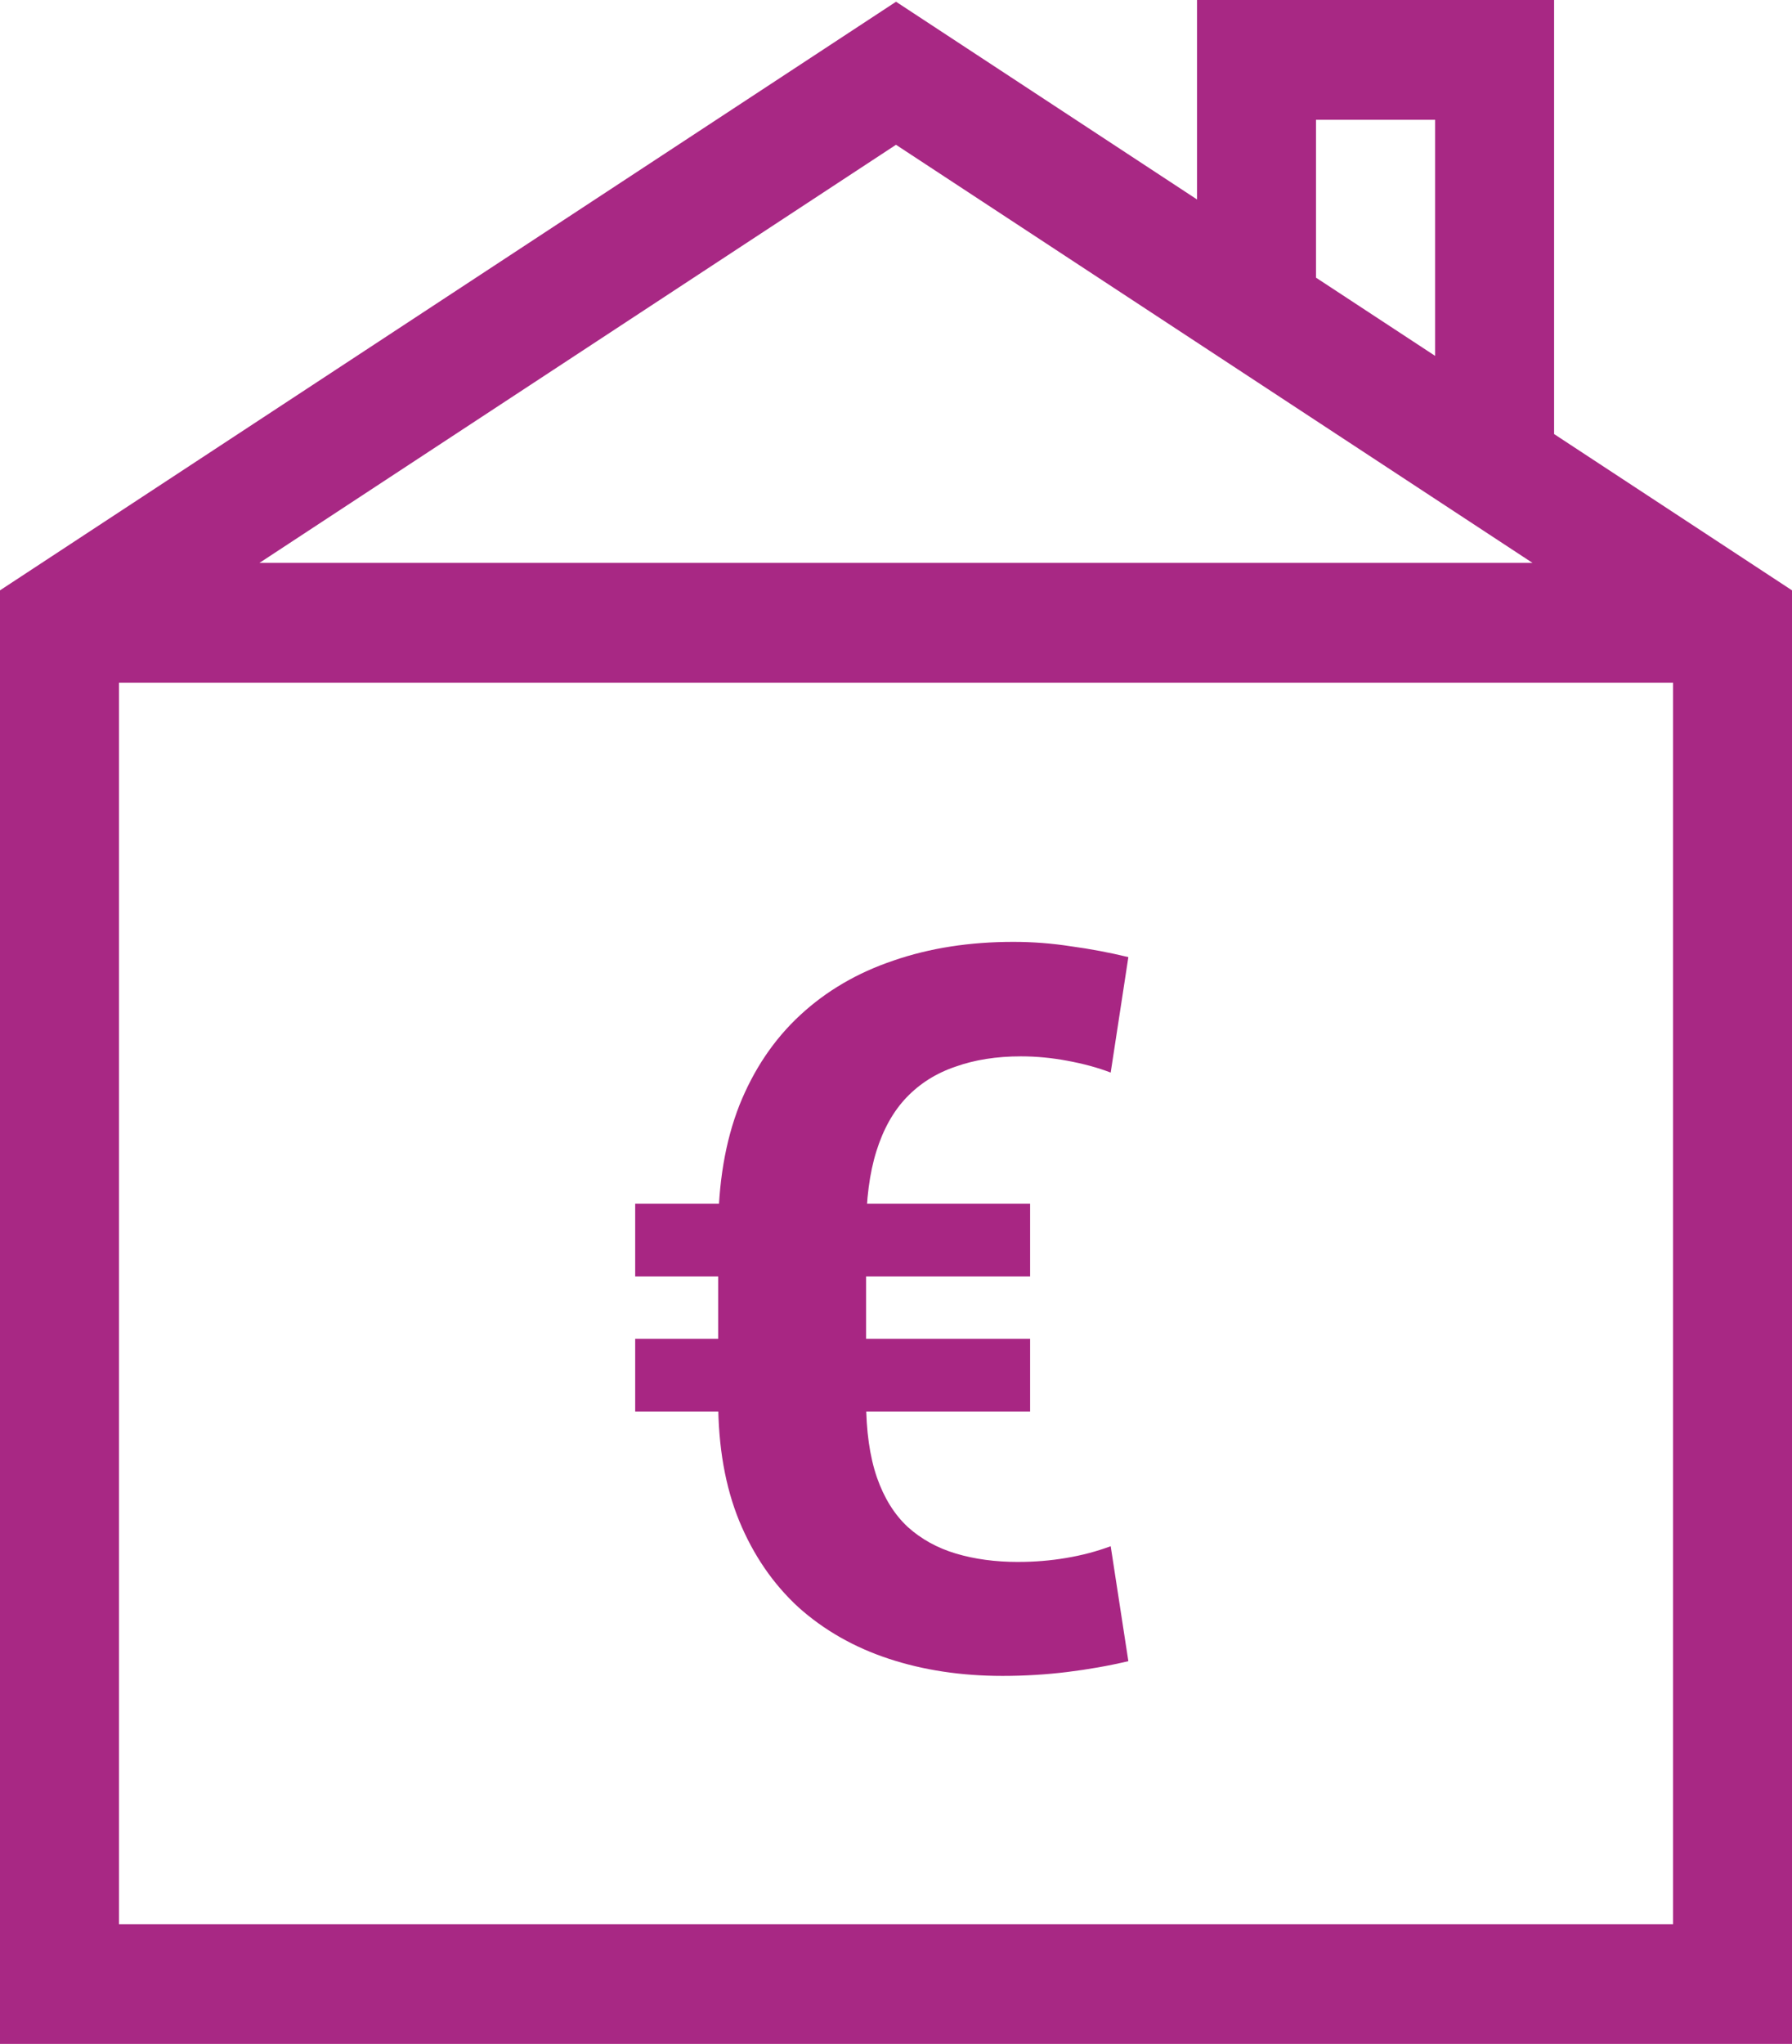 <svg fill="none" height="65" viewBox="0 0 57 65" width="57" xmlns="http://www.w3.org/2000/svg" xmlns:xlink="http://www.w3.org/1999/xlink"><clipPath id="a"><path d="m0 0h57v65h-57z"/></clipPath><g clip-path="url(#a)"><path d="m49.433 13.804v-13.804h-11.357v6.344l-9.575-6.289-28.501 18.719v46.226h57v-46.226zm-7.574-9.995h3.79v7.509l-3.79-2.488zm-13.36.795 20.247 13.297h-40.493l20.247-13.297zm24.716 56.588h-49.431v-39.482h49.433v39.482z" fill="#a82884"/><path d="m32.391 49.672c.521 0 1.026-.042 1.516-.125.5-.083.974-.208 1.422-.375l.562 3.656c-.615.146-1.26.26-1.938.344-.677.083-1.365.125-2.062.125-1.312 0-2.521-.182-3.625-.547-1.104-.365-2.062-.911-2.875-1.641-.802-.74-1.427-1.651-1.875-2.734-.448-1.094-.672-2.37-.672-3.828v-5.391c0-1.521.224-2.854.672-4 .458-1.146 1.104-2.104 1.938-2.875.833-.771 1.823-1.349 2.969-1.734 1.146-.396 2.417-.594 3.812-.594.615 0 1.224.047 1.828.141.615.083 1.224.198 1.828.344l-.562 3.672c-.406-.156-.865-.281-1.375-.375-.5-.094-.995-.141-1.484-.141-.771 0-1.464.109-2.078.328-.615.208-1.135.536-1.562.984-.417.438-.734 1.005-.953 1.703s-.328 1.536-.328 2.516v5.422c0 .958.115 1.771.344 2.438.229.656.557 1.182.984 1.578.427.385.938.667 1.531.844.594.177 1.255.266 1.984.266zm.375-11.391v2.313h-12.562v-2.313zm0 4.297v2.312h-12.562v-2.312z" fill="#a82683"/></g></svg>